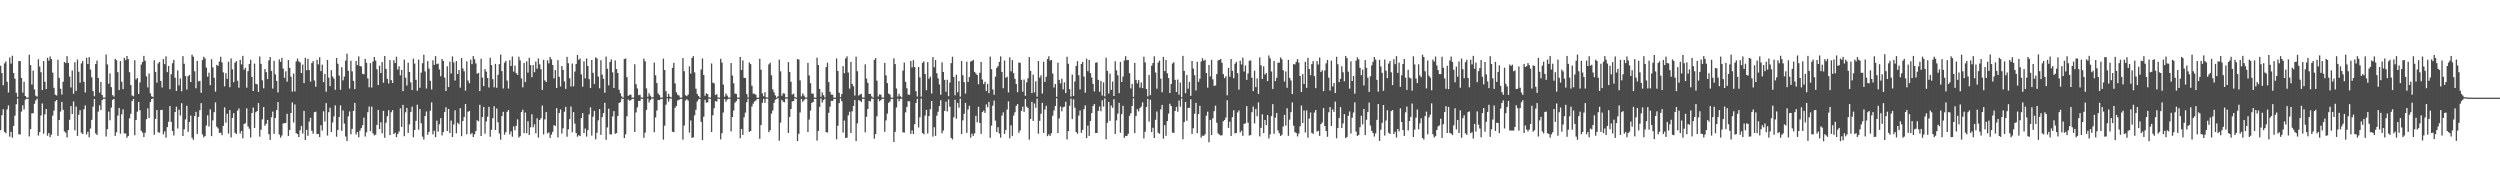 <?xml version="1.0" encoding="UTF-8"?>
<svg xmlns="http://www.w3.org/2000/svg" width="1920" height="150">
  <path d="M0 50.462h1v49.472H0zM1 56.119h1v32.357H1zM2 65.482h1v18.449H2zM3 48.659h1v52.654H3zM4 47.131h1v55.216H4zM5 62.808h1v21.186H5zM6 71.000h1v9.989H6zM7 44.173h1v60.768H7zM8 48.830h1v52.438H8zM9 42.810h1v62.922H9zM10 56.127h1v40.551H10zM11 60.480h1v28.344H11zM12 71.293h1v8.764H12zM13 74.384h1v1.252H13zM14 46.874h1v56.230H14zM15 46.922h1v56.409H15zM16 59.831h1v25.882H16zM17 71.134h1v9.779H17zM18 62.796h1v21.310H18zM19 73.726h1v2.797H19zM20 74.891h1v1.000H20zM21 74.862h1v1.000H21zM22 42.042h1v62.769H22zM23 50.027h1v49.136H23zM24 64.929h1v22.107H24zM25 54.260h1v32.752H25zM26 68.634h1v11.086H26zM27 73.453h1v3.610H27zM28 74.240h1v1.510H28zM29 45.457h1v58.694H29zM30 51.124h1v50.363H30zM31 55.447h1v33.247H31zM32 69.193h1v10.246H32zM33 46.913h1v55.732H33zM34 62.792h1v24.997H34zM35 68.409h1v15.334H35zM36 44.351h1v59.873H36zM37 46.593h1v55.623H37zM38 43.344h1v61.976H38zM39 45.351h1v58.058H39zM40 55.791h1v33.054H40zM41 67.427h1v17.521H41zM42 72.745h1v5.040H42zM43 73.293h1v3.557H43zM44 45.855h1v58.490H44zM45 59.802h1v32.420H45zM46 68.160h1v17.556H46zM47 72.628h1v5.661H47zM48 62.762h1v21.626H48zM49 47.590h1v53.349H49zM50 48.456h1v53.408H50zM51 43.133h1v62.423H51zM52 48.300h1v51.589H52zM53 58.757h1v33.253H53zM54 67.149h1v14.383H54zM55 54.096h1v33.484H55zM56 72.003h1v5.905H56zM57 47.819h1v52.278H57zM58 69.779h1v12.102H58zM59 45.703h1v58.638H59zM60 55.089h1v33.057H60zM61 63.495h1v21.116H61zM62 48.671h1v53.239H62zM63 46.833h1v56.063H63zM64 62.846h1v21.097H64zM65 71.019h1v9.949H65zM66 44.326h1v58.906H66zM67 49.174h1v52.014H67zM68 43.802h1v61.658H68zM69 53.406h1v45.312H69zM70 59.348h1v32.714H70zM71 69.922h1v11.974H71zM72 73.935h1v2.075H72zM73 49.167h1v53.258H73zM74 46.508h1v57.106H74zM75 59.858h1v25.867H75zM76 71.111h1v9.795H76zM77 62.947h1v21.624H77zM78 72.964h1v3.972H78zM79 74.885h1v1.000H79zM80 74.898h1v1.000H80zM81 41.896h1v62.955H81zM82 49.523h1v49.646H82zM83 64.288h1v21.446H83zM84 56.375h1v36.002H84zM85 66.928h1v15.734H85zM86 73.059h1v3.563H86zM87 74.197h1v1.714H87zM88 45.227h1v59.116H88zM89 46.289h1v55.292H89zM90 55.421h1v33.353H90zM91 69.150h1v13.757H91zM92 46.924h1v55.744H92zM93 62.791h1v24.992H93zM94 68.454h1v15.526H94zM95 44.423h1v58.044H95zM96 46.167h1v56.339H96zM97 42.996h1v62.771H97zM98 45.362h1v59.073H98zM99 55.465h1v35.430H99zM100 65.338h1v22.072H100zM101 73.322h1v4.255H101zM102 73.974h1v2.034H102zM103 46.306h1v57.571H103zM104 60.961h1v31.185H104zM105 59.884h1v25.877H105zM106 72.155h1v6.130H106zM107 63.328h1v21.342H107zM108 49.629h1v50.825H108zM109 47.633h1v54.186H109zM110 42.885h1v62.405H110zM111 46.631h1v55.293H111zM112 58.641h1v32.924H112zM113 67.117h1v16.130H113zM114 56.435h1v34.178H114zM115 71.698h1v6.703H115zM116 73.931h1v2.228H116zM117 74.559h1v1.000H117zM118 46.282h1v57.179H118zM119 55.171h1v36.097H119zM120 63.465h1v21.004H120zM121 48.723h1v52.928H121zM122 47.589h1v54.299H122zM123 62.178h1v22.308H123zM124 67.184h1v17.135H124zM125 45.405h1v57.822H125zM126 49.266h1v51.715H126zM127 43.261h1v62.449H127zM128 55.376h1v42.282H128zM129 50.666h1v42.837H129zM130 68.518h1v12.936H130zM131 57.051h1v36.527H131zM132 48.600h1v52.013H132zM133 45.962h1v58.117H133zM134 59.714h1v26.360H134zM135 69.861h1v12.132H135zM136 54.123h1v44.615H136zM137 65.570h1v18.682H137zM138 60.236h1v28.516H138zM139 70.095h1v9.172H139zM140 43.131h1v61.337H140zM141 49.024h1v50.294H141zM142 58.444h1v33.246H142zM143 68.753h1v12.487H143zM144 58.514h1v42.744H144zM145 57.570h1v36.126H145zM146 62.971h1v25.796H146zM147 41.977h1v63.800H147zM148 43.536h1v63.875H148zM149 54.721h1v34.457H149zM150 67.804h1v18.106H150zM151 46.729h1v56.176H151zM152 62.512h1v27.302H152zM153 62.084h1v22.571H153zM154 71.294h1v7.915H154zM155 46.138h1v57.140H155zM156 43.589h1v61.873H156zM157 44.902h1v59.590H157zM158 51.937h1v44.453H158zM159 58.871h1v29.683H159zM160 55.792h1v41.342H160zM161 65.441h1v18.571H161zM162 45.441h1v59.090H162zM163 51.767h1v40.688H163zM164 59.689h1v26.441H164zM165 70.332h1v8.294H165zM166 49.832h1v47.522H166zM167 50.594h1v48.083H167zM168 47.219h1v54.851H168zM169 43.547h1v58.355H169zM170 47.939h1v55.880H170zM171 55.580h1v41.129H171zM172 66.325h1v16.166H172zM173 56.220h1v38.054H173zM174 60.578h1v26.836H174zM175 47.344h1v55.287H175zM176 66.971h1v17.569H176zM177 44.911h1v60.625H177zM178 53.276h1v37.277H178zM179 63.104h1v23.811H179zM180 48.255h1v53.677H180zM181 46.961h1v55.940H181zM182 62.072h1v22.927H182zM183 67.368h1v15.919H183zM184 45.916h1v56.581H184zM185 49.471h1v51.148H185zM186 42.931h1v63.239H186zM187 53.542h1v41.758H187zM188 52.117h1v42.555H188zM189 67.326h1v15.872H189zM190 54.616h1v42.475H190zM191 49.119h1v49.749H191zM192 45.876h1v59.772H192zM193 59.089h1v27.743H193zM194 69.906h1v12.689H194zM195 48.869h1v49.413H195zM196 64.334h1v21.882H196zM197 64.730h1v20.576H197zM198 70.547h1v8.645H198zM199 43.379h1v61.570H199zM200 49.049h1v50.578H200zM201 61.705h1v29.991H201zM202 67.851h1v14.365H202zM203 52.981h1v43.565H203zM204 55.384h1v39.702H204zM205 60.733h1v31.377H205zM206 46.366h1v56.707H206zM207 43.785h1v63.647H207zM208 54.468h1v35.589H208zM209 68.027h1v17.670H209zM210 46.751h1v56.070H210zM211 57.184h1v33.388H211zM212 62.172h1v22.399H212zM213 70.998h1v7.391H213zM214 45.638h1v57.657H214zM215 47.496h1v58.222H215zM216 44.368h1v59.663H216zM217 52.698h1v42.176H217zM218 59.771h1v34.847H218zM219 54.697h1v39.684H219zM220 62.662h1v24.755H220zM221 46.115h1v58.331H221zM222 52.124h1v47.675H222zM223 58.925h1v27.855H223zM224 70.415h1v8.291H224zM225 56.466h1v37.625H225zM226 70.251h1v10.000H226zM227 47.162h1v55.117H227zM228 44.943h1v57.958H228zM229 47.100h1v58.103H229zM230 47.912h1v52.150H230zM231 56.054h1v40.644H231zM232 49.572h1v52.991H232zM233 63.777h1v21.381H233zM234 44.383h1v63.076H234zM235 53.925h1v45.800H235zM236 45.169h1v59.174H236zM237 53.800h1v39.605H237zM238 62.657h1v27.797H238zM239 48.507h1v51.930H239zM240 46.975h1v55.765H240zM241 61.818h1v24.327H241zM242 66.630h1v19.228H242zM243 45.945h1v57.094H243zM244 49.442h1v53.408H244zM245 43.998h1v61.276H245zM246 54.651h1v41.541H246zM247 49.686h1v50.623H247zM248 63.078h1v22.428H248zM249 56.742h1v36.600H249zM250 70.456h1v8.730H250zM251 46.046h1v58.048H251zM252 59.662h1v26.494H252zM253 66.146h1v16.626H253zM254 53.918h1v47.546H254zM255 58.852h1v35.195H255zM256 60.485h1v28.884H256zM257 68.961h1v12.003H257zM258 44.503h1v60.492H258zM259 48.950h1v50.864H259zM260 58.066h1v31.860H260zM261 68.909h1v12.013H261zM262 51.587h1v48.878H262zM263 61.737h1v23.120H263zM264 58.790h1v36.151H264zM265 46.566h1v58.214H265zM266 41.270h1v67.077H266zM267 54.440h1v34.964H267zM268 68.043h1v17.528H268zM269 46.659h1v56.528H269zM270 54.813h1v44.139H270zM271 62.125h1v23.090H271zM272 68.405h1v10.661H272zM273 46.798h1v56.533H273zM274 50.013h1v51.418H274zM275 43.296h1v62.148H275zM276 50.680h1v49.637H276zM277 51.040h1v47.307H277zM278 56.675h1v39.498H278zM279 57.092h1v33.282H279zM280 45.221h1v59.614H280zM281 48.208h1v53.415H281zM282 60.218h1v25.938H282zM283 67.012h1v14.815H283zM284 48.474h1v52.266H284zM285 67.228h1v14.700H285zM286 47.203h1v55.235H286zM287 43.768h1v60.237H287zM288 46.550h1v56.892H288zM289 53.210h1v42.739H289zM290 65.314h1v19.128H290zM291 50.496h1v48.615H291zM292 56.048h1v37.877H292zM293 47.657h1v54.728H293zM294 63.464h1v21.694H294zM295 42.985h1v62.845H295zM296 52.933h1v41.335H296zM297 60.588h1v28.660H297zM298 64.095h1v20.522H298zM299 46.132h1v57.664H299zM300 61.529h1v24.711H300zM301 63.762h1v20.822H301zM302 46.240h1v56.704H302zM303 48.411h1v53.531H303zM304 43.516h1v61.832H304zM305 53.386h1v49.486H305zM306 50.932h1v50.106H306zM307 57.844h1v25.432H307zM308 53.633h1v43.825H308zM309 70.010h1v10.540H309zM310 45.797h1v58.821H310zM311 59.670h1v26.589H311zM312 65.670h1v17.223H312zM313 48.153h1v53.903H313zM314 55.306h1v40.243H314zM315 63.296h1v22.755H315zM316 69.180h1v12.671H316zM317 45.068h1v60.409H317zM318 48.858h1v50.998H318zM319 61.273h1v31.562H319zM320 69.698h1v10.716H320zM321 45.833h1v53.730H321zM322 67.424h1v16.336H322zM323 55.819h1v38.852H323zM324 48.578h1v56.352H324zM325 42.041h1v65.129H325zM326 54.810h1v34.286H326zM327 67.979h1v17.604H327zM328 46.969h1v56.550H328zM329 52.665h1v48.662H329zM330 62.055h1v22.953H330zM331 68.699h1v9.937H331zM332 46.263h1v56.903H332zM333 49.857h1v50.608H333zM334 43.115h1v62.239H334zM335 49.245h1v43.451H335zM336 48.811h1v52.331H336zM337 53.345h1v42.077H337zM338 58.580h1v32.168H338zM339 45.284h1v58.682H339zM340 46.804h1v54.512H340zM341 59.575h1v26.476H341zM342 69.886h1v12.520H342zM343 50.867h1v49.798H343zM344 66.880h1v16.855H344zM345 47.341h1v54.841H345zM346 56.411h1v36.192H346zM347 43.381h1v61.887H347zM348 47.973h1v47.618H348zM349 61.829h1v22.894H349zM350 46.961h1v55.376H350zM351 56.842h1v37.428H351zM352 53.693h1v41.713H352zM353 67.352h1v15.746H353zM354 44.550h1v60.059H354zM355 52.576h1v40.416H355zM356 54.752h1v35.124H356zM357 69.594h1v10.347H357zM358 47.087h1v56.046H358zM359 61.857h1v24.017H359zM360 63.899h1v21.315H360zM361 45.788h1v57.385H361zM362 49.271h1v52.919H362zM363 43.079h1v62.183H363zM364 45.454h1v57.709H364zM365 48.680h1v51.903H365zM366 56.584h1v35.783H366zM367 56.062h1v37.053H367zM368 69.893h1v10.610H368zM369 45.089h1v59.380H369zM370 59.599h1v30.290H370zM371 66.225h1v15.884H371zM372 53.036h1v49.612H372zM373 54.985h1v38.310H373zM374 59.870h1v29.713H374zM375 67.195h1v14.901H375zM376 44.326h1v60.698H376zM377 49.948h1v49.733H377zM378 60.826h1v29.985H378zM379 67.075h1v14.538H379zM380 49.056h1v50.800H380zM381 67.412h1v15.940H381zM382 57.469h1v36.437H382zM383 49.264h1v53.279H383zM384 41.905h1v65.433H384zM385 54.647h1v34.552H385zM386 67.960h1v17.941H386zM387 48.131h1v55.283H387zM388 46.673h1v54.815H388zM389 61.910h1v23.933H389zM390 68.021h1v16.563H390zM391 46.237h1v56.945H391zM392 50.672h1v50.192H392zM393 43.402h1v61.590H393zM394 54.992h1v42.006H394zM395 50.375h1v49.699H395zM396 56.268h1v40.342H396zM397 57.492h1v34.144H397zM398 43.578h1v62.036H398zM399 46.370h1v58.225H399zM400 60.186h1v25.836H400zM401 67.052h1v17.171H401zM402 48.333h1v53.914H402zM403 63.036h1v23.366H403zM404 47.153h1v55.140H404zM405 55.753h1v37.313H405zM406 44.385h1v59.273H406zM407 49.979h1v47.816H407zM408 59.281h1v28.519H408zM409 49.994h1v47.790H409zM410 55.446h1v40.045H410zM411 47.260h1v55.116H411zM412 52.727h1v38.128H412zM413 44.919h1v60.753H413zM414 49.411h1v42.780H414zM415 53.137h1v37.699H415zM416 69.075h1v11.982H416zM417 45.952h1v57.331H417zM418 61.754h1v29.947H418zM419 62.934h1v23.155H419zM420 46.306h1v56.136H420zM421 48.661h1v52.978H421zM422 43.726h1v62.161H422zM423 45.560h1v57.804H423zM424 49.919h1v51.310H424zM425 60.138h1v35.967H425zM426 53.829h1v42.901H426zM427 67.596h1v15.484H427zM428 46.184h1v59.364H428zM429 58.962h1v27.888H429zM430 66.413h1v17.634H430zM431 50.706h1v51.814H431zM432 53.658h1v44.893H432zM433 62.513h1v23.233H433zM434 68.247h1v13.830H434zM435 43.689h1v61.310H435zM436 48.603h1v50.716H436zM437 60.056h1v31.458H437zM438 66.465h1v15.350H438zM439 48.840h1v52.716H439zM440 66.303h1v19.816H440zM441 54.954h1v39.947H441zM442 49.088h1v53.050H442zM443 42.250h1v62.730H443zM444 45.947h1v57.825H444zM445 44.891h1v59.592H445zM446 57.118h1v33.607H446zM447 66.576h1v20.326H447zM448 47.073h1v55.148H448zM449 60.159h1v38.566H449zM450 44.905h1v60.018H450zM451 50.612h1v49.308H451zM452 60.785h1v27.095H452zM453 67.606h1v14.953H453zM454 46.100h1v58.047H454zM455 55.918h1v33.709H455zM456 64.538h1v20.600H456zM457 44.040h1v62.954H457zM458 44.942h1v56.981H458zM459 58.844h1v33.555H459zM460 67.766h1v16.034H460zM461 46.251h1v57.324H461zM462 57.336h1v32.675H462zM463 60.546h1v26.283H463zM464 71.220h1v7.747H464zM465 43.488h1v63.880H465zM466 52.792h1v45.045H466zM467 65.525h1v17.954H467zM468 47.600h1v55.536H468zM469 45.600h1v57.724H469zM470 55.572h1v33.873H470zM471 67.609h1v17.764H471zM472 46.411h1v56.358H472zM473 53.017h1v49.243H473zM474 56.049h1v33.059H474zM475 68.908h1v10.174H475zM476 71.631h1v6.822H476zM477 74.047h1v1.618H477zM478 74.992h1v1.000H478zM479 45.340h1v60.703H479zM480 44.887h1v58.273H480zM481 59.224h1v30.056H481zM482 73.618h1v2.747H482zM483 72.875h1v4.506H483zM484 72.673h1v4.255H484zM485 74.896h1v1.000H485zM486 74.960h1v1.000H486zM487 49.337h1v52.058H487zM488 64.653h1v21.719H488zM489 67.951h1v14.526H489zM490 73.134h1v4.311H490zM491 72.687h1v4.871H491zM492 74.788h1v1.000H492zM493 74.997h1v1.000H493zM494 45.012h1v60.801H494zM495 47.110h1v54.736H495zM496 67.906h1v16.453H496zM497 74.363h1v1.256H497zM498 71.598h1v7.110H498zM499 73.439h1v3.362H499zM500 74.791h1v1.000H500zM501 74.650h1v1.000H501zM502 48.016h1v53.561H502zM503 57.833h1v32.388H503zM504 63.810h1v21.078H504zM505 71.840h1v4.969H505zM506 73.053h1v3.914H506zM507 74.909h1v1.000H507zM508 74.996h1v1.000H508zM509 44.985h1v62.286H509zM510 53.761h1v42.736H510zM511 70.113h1v10.249H511zM512 74.462h1v1.007H512zM513 72.017h1v5.988H513zM514 74.256h1v1.440H514zM515 74.734h1v1.000H515zM516 52.077h1v49.093H516zM517 48.216h1v53.286H517zM518 64.063h1v18.753H518zM519 70.877h1v10.489H519zM520 72.798h1v4.345H520zM521 73.351h1v3.317H521zM522 74.995h1v1.000H522zM523 74.907h1v1.000H523zM524 44.574h1v62.691H524zM525 54.675h1v41.759H525zM526 73.110h1v4.126H526zM527 73.834h1v2.318H527zM528 72.576h1v4.632H528zM529 50.967h1v50.849H529zM530 56.526h1v35.982H530zM531 44.448h1v61.452H531zM532 43.117h1v62.287H532zM533 55.584h1v32.978H533zM534 68.121h1v16.228H534zM535 72.130h1v5.914H535zM536 73.717h1v2.566H536zM537 74.996h1v1.000H537zM538 53.353h1v40.231H538zM539 44.892h1v62.776H539zM540 57.620h1v32.003H540zM541 73.527h1v3.127H541zM542 71.640h1v7.266H542zM543 72.305h1v6.309H543zM544 74.759h1v1.000H544zM545 74.917h1v1.000H545zM546 48.730h1v52.651H546zM547 63.481h1v25.051H547zM548 64.051h1v19.117H548zM549 72.956h1v4.734H549zM550 72.392h1v5.608H550zM551 74.800h1v1.000H551zM552 74.997h1v1.000H552zM553 45.142h1v61.936H553zM554 48.069h1v54.247H554zM555 64.903h1v21.502H555zM556 74.314h1v1.645H556zM557 71.835h1v6.280H557zM558 73.442h1v3.031H558zM559 74.879h1v1.000H559zM560 74.947h1v1.000H560zM561 48.434h1v52.554H561zM562 58.028h1v31.879H562zM563 63.978h1v20.957H563zM564 71.878h1v6.962H564zM565 72.129h1v5.590H565zM566 74.882h1v1.000H566zM567 74.996h1v1.000H567zM568 43.713h1v62.488H568zM569 53.714h1v45.371H569zM570 46.410h1v57.186H570zM571 59.698h1v30.400H571zM572 59.958h1v26.508H572zM573 72.106h1v6.367H573zM574 74.833h1v1.000H574zM575 47.898h1v53.401H575zM576 49.235h1v51.361H576zM577 65.867h1v15.967H577zM578 71.930h1v7.627H578zM579 72.006h1v5.926H579zM580 72.745h1v4.572H580zM581 74.996h1v1.000H581zM582 74.993h1v1.000H582zM583 45.155h1v61.463H583zM584 53.532h1v42.520H584zM585 71.744h1v7.194H585zM586 73.956h1v1.953H586zM587 70.791h1v8.189H587zM588 74.764h1v1.000H588zM589 74.853h1v1.000H589zM590 49.457h1v52.077H590zM591 48.173h1v51.828H591zM592 57.875h1v29.439H592zM593 68.610h1v16.273H593zM594 70.868h1v8.132H594zM595 73.242h1v3.288H595zM596 74.995h1v1.000H596zM597 73.937h1v1.418H597zM598 45.760h1v62.270H598zM599 54.779h1v39.393H599zM600 73.451h1v3.275H600zM601 71.602h1v6.547H601zM602 71.907h1v6.662H602zM603 74.720h1v1.000H603zM604 74.720h1v1.000H604zM605 47.709h1v54.414H605zM606 55.262h1v34.552H606zM607 62.776h1v20.948H607zM608 72.558h1v5.315H608zM609 71.867h1v5.817H609zM610 74.449h1v1.000H610zM611 74.996h1v1.000H611zM612 45.351h1v63.008H612zM613 45.742h1v57.023H613zM614 61.755h1v24.642H614zM615 74.023h1v1.931H615zM616 71.788h1v6.409H616zM617 73.354h1v3.689H617zM618 74.817h1v1.000H618zM619 74.882h1v1.000H619zM620 48.279h1v53.128H620zM621 57.953h1v33.850H621zM622 63.892h1v21.033H622zM623 71.883h1v7.129H623zM624 71.840h1v6.547H624zM625 74.903h1v1.000H625zM626 74.996h1v1.000H626zM627 44.272h1v63.686H627zM628 49.923h1v50.637H628zM629 68.306h1v13.754H629zM630 74.354h1v1.275H630zM631 70.965h1v7.857H631zM632 73.088h1v3.804H632zM633 74.807h1v1.000H633zM634 51.575h1v49.927H634zM635 48.171h1v53.625H635zM636 63.103h1v23.533H636zM637 70.536h1v11.427H637zM638 72.651h1v4.799H638zM639 72.692h1v4.873H639zM640 74.992h1v1.000H640zM641 74.994h1v1.000H641zM642 44.892h1v62.098H642zM643 54.534h1v42.039H643zM644 71.221h1v7.973H644zM645 74.632h1v1.000H645zM646 72.289h1v5.428H646zM647 50.808h1v51.025H647zM648 56.205h1v36.405H648zM649 44.787h1v61.218H649zM650 43.244h1v62.463H650zM651 55.691h1v32.927H651zM652 68.050h1v17.771H652zM653 47.589h1v54.576H653zM654 64.476h1v20.973H654zM655 66.261h1v15.152H655zM656 73.396h1v3.454H656zM657 43.530h1v64.768H657zM658 54.665h1v40.118H658zM659 73.382h1v3.522H659zM660 72.613h1v4.798H660zM661 72.091h1v6.270H661zM662 74.841h1v1.000H662zM663 74.930h1v1.000H663zM664 49.427h1v52.191H664zM665 60.317h1v29.392H665zM666 63.578h1v20.110H666zM667 72.160h1v5.352H667zM668 72.058h1v5.892H668zM669 74.026h1v1.626H669zM670 74.995h1v1.000H670zM671 45.954h1v60.601H671zM672 44.577h1v58.411H672zM673 61.942h1v27.406H673zM674 74.139h1v1.858H674zM675 72.463h1v5.312H675zM676 72.708h1v4.248H676zM677 74.852h1v1.000H677zM678 74.904h1v1.000H678zM679 48.270h1v52.942H679zM680 57.910h1v34.532H680zM681 63.861h1v23.399H681zM682 71.873h1v7.142H682zM683 72.557h1v5.356H683zM684 74.904h1v1.000H684zM685 74.995h1v1.000H685zM686 44.785h1v64.275H686zM687 49.201h1v52.053H687zM688 67.920h1v14.604H688zM689 74.177h1v1.621H689zM690 72.042h1v5.762H690zM691 73.909h1v2.023H691zM692 74.806h1v1.000H692zM693 54.235h1v47.410H693zM694 48.022h1v53.807H694zM695 62.809h1v23.535H695zM696 67.804h1v14.293H696zM697 72.599h1v5.096H697zM698 72.823h1v4.983H698zM699 46.842h1v55.995H699zM700 51.779h1v48.306H700zM701 46.217h1v56.737H701zM702 51.483h1v43.901H702zM703 70.052h1v9.070H703zM704 74.125h1v1.751H704zM705 51.465h1v46.492H705zM706 59.396h1v30.665H706zM707 74.219h1v1.456H707zM708 48.290h1v53.849H708zM709 47.163h1v55.979H709zM710 56.810h1v31.952H710zM711 69.263h1v15.092H711zM712 47.697h1v54.805H712zM713 60.486h1v28.672H713zM714 58.932h1v24.909H714zM715 71.796h1v5.835H715zM716 43.847h1v61.045H716zM717 51.641h1v46.026H717zM718 46.094h1v58.231H718zM719 56.269h1v32.580H719zM720 60.175h1v25.639H720zM721 64.833h1v16.631H721zM722 72.779h1v4.168H722zM723 47.922h1v54.407H723zM724 55.290h1v44.920H724zM725 61.346h1v23.862H725zM726 70.466h1v7.602H726zM727 61.256h1v24.374H727zM728 73.879h1v2.436H728zM729 63.390h1v18.518H729zM730 48.479h1v57.452H730zM731 43.584h1v63.546H731zM732 59.089h1v31.046H732zM733 73.206h1v3.411H733zM734 57.383h1v33.771H734zM735 70.857h1v8.257H735zM736 62.300h1v20.384H736zM737 74.266h1v1.454H737zM738 46.862h1v56.049H738zM739 57.800h1v34.642H739zM740 63.059h1v24.337H740zM741 71.822h1v7.162H741zM742 47.334h1v54.692H742zM743 62.907h1v21.172H743zM744 59.108h1v22.141H744zM745 47.240h1v58.463H745zM746 46.775h1v55.875H746zM747 45.998h1v58.367H747zM748 55.186h1v47.201H748zM749 56.406h1v32.506H749zM750 57.594h1v36.312H750zM751 64.733h1v17.266H751zM752 55.918h1v38.492H752zM753 47.543h1v55.246H753zM754 61.080h1v24.994H754zM755 64.540h1v20.416H755zM756 62.797h1v23.958H756zM757 69.830h1v10.340H757zM758 64.387h1v17.943H758zM759 71.542h1v6.676H759zM760 43.459h1v62.350H760zM761 53.136h1v43.324H761zM762 68.728h1v12.442H762zM763 72.812h1v4.392H763zM764 58.818h1v33.872H764zM765 52.140h1v49.352H765zM766 50.769h1v46.917H766zM767 47.507h1v55.050H767zM768 43.335h1v62.363H768zM769 55.220h1v33.554H769zM770 67.811h1v18.536H770zM771 46.478h1v56.328H771zM772 59.700h1v40.020H772zM773 58.937h1v25.251H773zM774 70.965h1v6.902H774zM775 44.025h1v62.236H775zM776 54.794h1v41.512H776zM777 46.178h1v58.162H777zM778 56.145h1v32.625H778zM779 60.522h1v25.721H779zM780 64.509h1v16.800H780zM781 70.812h1v9.088H781zM782 48.008h1v54.002H782zM783 48.233h1v51.973H783zM784 61.344h1v23.789H784zM785 70.416h1v11.476H785zM786 61.107h1v24.796H786zM787 73.571h1v2.495H787zM788 63.253h1v18.628H788zM789 60.122h1v22.842H789zM790 43.803h1v63.463H790zM791 54.466h1v36.887H791zM792 71.497h1v6.749H792zM793 57.338h1v35.527H793zM794 70.911h1v8.539H794zM795 62.421h1v20.301H795zM796 74.246h1v1.532H796zM797 46.858h1v55.858H797zM798 59.615h1v33.221H798zM799 57.845h1v29.484H799zM800 71.829h1v7.197H800zM801 47.362h1v54.739H801zM802 62.905h1v21.227H802zM803 58.910h1v22.303H803zM804 45.370h1v59.235H804zM805 43.232h1v59.952H805zM806 46.491h1v57.917H806zM807 46.075h1v56.248H807zM808 56.487h1v32.373H808zM809 67.249h1v17.567H809zM810 64.486h1v16.972H810zM811 74.326h1v1.126H811zM812 48.124h1v54.073H812zM813 61.344h1v29.652H813zM814 64.045h1v17.777H814zM815 60.467h1v25.048H815zM816 68.605h1v13.827H816zM817 63.236h1v18.660H817zM818 71.479h1v6.660H818zM819 43.593h1v63.494H819zM820 48.943h1v51.754H820zM821 68.468h1v12.730H821zM822 74.204h1v1.528H822zM823 57.289h1v34.200H823zM824 73.619h1v2.654H824zM825 62.560h1v20.186H825zM826 50.569h1v50.853H826zM827 46.972h1v55.712H827zM828 57.819h1v30.976H828zM829 68.606h1v16.222H829zM830 49.097h1v52.904H830zM831 47.439h1v52.369H831zM832 58.830h1v25.043H832zM833 71.187h1v9.736H833zM834 45.111h1v60.986H834zM835 54.672h1v41.801H835zM836 46.059h1v58.329H836zM837 56.107h1v36.838H837zM838 59.545h1v27.315H838zM839 64.431h1v16.946H839zM840 70.247h1v9.591H840zM841 48.162h1v54.055H841zM842 47.890h1v54.185H842zM843 61.331h1v23.896H843zM844 70.432h1v11.362H844zM845 62.119h1v23.395H845zM846 73.376h1v3.647H846zM847 63.254h1v18.643H847zM848 74.055h1v1.498H848zM849 44.297h1v62.649H849zM850 54.484h1v39.759H850zM851 71.782h1v6.503H851zM852 56.547h1v36.341H852zM853 69.027h1v12.030H853zM854 62.594h1v20.217H854zM855 73.735h1v2.513H855zM856 47.059h1v55.826H856zM857 53.993h1v38.472H857zM858 57.798h1v29.503H858zM859 71.501h1v7.522H859zM860 47.514h1v54.480H860zM861 62.915h1v24.773H861zM862 58.775h1v22.453H862zM863 46.444h1v59.371H863zM864 43.195h1v61.148H864zM865 46.247h1v58.235H865zM866 46.078h1v56.669H866zM867 56.237h1v32.741H867zM868 67.962h1v19.017H868zM869 64.425h1v16.999H869zM870 74.400h1v1.087H870zM871 48.225h1v54.006H871zM872 61.343h1v27.666H872zM873 64.003h1v19.878H873zM874 61.537h1v23.979H874zM875 67.266h1v15.782H875zM876 63.313h1v18.576H876zM877 67.704h1v10.925H877zM878 43.507h1v62.826H878zM879 47.922h1v53.232H879zM880 68.355h1v13.824H880zM881 74.053h1v1.834H881zM882 57.616h1v35.785H882zM883 73.102h1v3.518H883zM884 50.478h1v51.013H884zM885 48.401h1v49.696H885zM886 43.275h1v62.745H886zM887 55.697h1v36.333H887zM888 68.136h1v17.534H888zM889 48.100h1v53.849H889zM890 46.571h1v56.204H890zM891 60.375h1v23.674H891zM892 70.881h1v9.691H892zM893 43.747h1v62.776H893zM894 54.574h1v41.574H894zM895 46.032h1v58.304H895zM896 56.254h1v36.722H896zM897 59.962h1v27.284H897zM898 71.432h1v8.256H898zM899 64.462h1v16.989H899zM900 48.819h1v53.012H900zM901 47.813h1v54.280H901zM902 61.352h1v23.858H902zM903 70.663h1v11.348H903zM904 61.093h1v24.728H904zM905 72.760h1v4.460H905zM906 63.387h1v18.512H906zM907 74.626h1v1.000H907zM908 42.884h1v64.065H908zM909 54.460h1v39.341H909zM910 71.580h1v6.729H910zM911 57.613h1v35.139H911zM912 68.161h1v14.753H912zM913 62.819h1v19.979H913zM914 73.648h1v2.644H914zM915 46.833h1v56.101H915zM916 52.656h1v45.854H916zM917 57.758h1v29.599H917zM918 69.475h1v9.536H918zM919 47.443h1v54.728H919zM920 62.823h1v24.777H920zM921 60.435h1v20.863H921zM922 47.258h1v58.395H922zM923 44.686h1v59.463H923zM924 46.662h1v57.728H924zM925 45.908h1v57.193H925zM926 56.105h1v32.761H926zM927 67.350h1v18.420H927zM928 49.863h1v59.383H928zM929 58.685h1v33.356H929zM930 45.945h1v57.848H930zM931 60.945h1v29.913H931zM932 65.943h1v19.431H932zM933 65.640h1v15.512H933zM934 56.917h1v37.412H934zM935 46.438h1v55.992H935zM936 46.002h1v57.426H936zM937 45.335h1v58.704H937zM938 48.182h1v55.707H938zM939 56.868h1v36.317H939zM940 60.023h1v32.206H940zM941 58.491h1v31.757H941zM942 73.162h1v3.827H942zM943 52.151h1v46.123H943zM944 58.941h1v34.560H944zM945 45.321h1v59.072H945zM946 54.406h1v35.569H946zM947 60.045h1v24.631H947zM948 48.961h1v53.558H948zM949 47.438h1v54.679H949zM950 56.239h1v30.145H950zM951 68.793h1v16.064H951zM952 46.647h1v55.096H952zM953 49.517h1v50.902H953zM954 44.299h1v60.031H954zM955 54.949h1v40.149H955zM956 50.249h1v44.542H956zM957 61.350h1v20.140H957zM958 56.435h1v37.832H958zM959 46.638h1v57.460H959zM960 46.455h1v57.256H960zM961 59.725h1v26.456H961zM962 69.975h1v11.869H962zM963 54.295h1v40.471H963zM964 66.880h1v16.800H964zM965 60.193h1v29.077H965zM966 72.080h1v6.545H966zM967 44.087h1v60.674H967zM968 50.183h1v48.025H968zM969 60.615h1v27.192H969zM970 50.881h1v51.297H970zM971 57.304h1v34.845H971zM972 56.107h1v39.974H972zM973 62.243h1v26.147H973zM974 42.617h1v63.739H974zM975 44.863h1v58.341H975zM976 54.863h1v34.308H976zM977 68.308h1v11.656H977zM978 46.876h1v55.878H978zM979 62.291h1v28.031H979zM980 59.734h1v27.029H980zM981 48.132h1v52.076H981zM982 48.056h1v54.247H982zM983 44.106h1v60.330H983zM984 45.537h1v58.005H984zM985 53.989h1v43.193H985zM986 62.623h1v25.641H986zM987 54.863h1v41.602H987zM988 67.365h1v15.803H988zM989 45.982h1v58.369H989zM990 59.734h1v32.177H990zM991 61.843h1v24.284H991zM992 72.185h1v6.477H992zM993 49.248h1v47.279H993zM994 49.433h1v52.059H994zM995 47.471h1v54.672H995zM996 45.373h1v59.366H996zM997 48.106h1v54.513H997zM998 58.350h1v38.617H998zM999 70.622h1v10.447H999zM1000 56.920h1v37.549H1000zM1001 64.559h1v20.354H1001zM1002 47.487h1v54.302H1002zM1003 67.417h1v17.381H1003zM1004 44.407h1v61.349H1004zM1005 53.000h1v38.026H1005zM1006 57.744h1v28.654H1006zM1007 49.206h1v52.841H1007zM1008 46.888h1v55.899H1008zM1009 58.484h1v28.000H1009zM1010 67.666h1v16.817H1010zM1011 46.949h1v54.087H1011zM1012 49.585h1v50.891H1012zM1013 44.201h1v60.153H1013zM1014 55.340h1v39.974H1014zM1015 53.902h1v40.149H1015zM1016 69.977h1v13.003H1016zM1017 54.188h1v42.610H1017zM1018 48.652h1v52.011H1018zM1019 46.037h1v59.040H1019zM1020 59.647h1v26.566H1020zM1021 69.568h1v12.680H1021zM1022 46.556h1v50.185H1022zM1023 66.358h1v17.679H1023zM1024 63.769h1v22.104H1024zM1025 71.431h1v6.610H1025zM1026 43.641h1v62.573H1026zM1027 49.370h1v48.914H1027zM1028 63.029h1v27.554H1028zM1029 60.550h1v21.723H1029zM1030 50.882h1v47.495H1030zM1031 55.488h1v39.351H1031zM1032 62.441h1v25.228H1032zM1033 42.963h1v63.149H1033zM1034 44.671h1v60.511H1034zM1035 55.043h1v33.958H1035zM1036 68.088h1v17.524H1036zM1037 47.035h1v55.501H1037zM1038 62.187h1v28.230H1038zM1039 58.272h1v28.168H1039zM1040 71.959h1v6.664H1040zM1041 46.518h1v54.591H1041zM1042 43.969h1v60.407H1042zM1043 45.515h1v58.111H1043zM1044 52.072h1v45.621H1044zM1045 57.765h1v31.143H1045zM1046 53.456h1v42.117H1046zM1047 65.629h1v18.060H1047zM1048 46.189h1v57.572H1048zM1049 52.104h1v39.862H1049zM1050 59.626h1v26.435H1050zM1051 70.538h1v8.237H1051zM1052 58.510h1v37.885H1052zM1053 50.220h1v50.300H1053zM1054 47.473h1v54.657H1054zM1055 43.799h1v61.062H1055zM1056 45.752h1v56.757H1056zM1057 61.323h1v30.729H1057zM1058 70.417h1v9.468H1058zM1059 45.949h1v62.273H1059zM1060 51.063h1v48.565H1060zM1061 55.891h1v38.450H1061zM1062 69.744h1v10.912H1062zM1063 45.703h1v58.369H1063zM1064 54.328h1v38.222H1064zM1065 60.023h1v24.665H1065zM1066 48.785h1v53.083H1066zM1067 46.850h1v56.078H1067zM1068 55.541h1v29.796H1068zM1069 65.306h1v19.216H1069zM1070 45.489h1v57.502H1070zM1071 49.306h1v51.854H1071zM1072 43.092h1v62.539H1072zM1073 55.955h1v43.140H1073zM1074 48.130h1v52.773H1074zM1075 66.672h1v16.510H1075zM1076 57.835h1v35.858H1076zM1077 49.176h1v50.645H1077zM1078 45.289h1v59.094H1078zM1079 59.624h1v26.652H1079zM1080 68.995h1v12.888H1080zM1081 53.598h1v46.627H1081zM1082 59.539h1v33.388H1082zM1083 60.205h1v29.572H1083zM1084 69.619h1v9.869H1084zM1085 43.219h1v61.988H1085zM1086 49.435h1v50.128H1086zM1087 60.249h1v30.069H1087zM1088 63.800h1v20.318H1088zM1089 49.359h1v49.984H1089zM1090 57.941h1v36.724H1090zM1091 59.356h1v31.506H1091zM1092 41.967h1v64.008H1092zM1093 43.770h1v63.412H1093zM1094 54.729h1v34.481H1094zM1095 67.878h1v17.883H1095zM1096 46.440h1v56.742H1096zM1097 58.163h1v31.991H1097zM1098 59.636h1v28.438H1098zM1099 69.320h1v10.075H1099zM1100 45.727h1v57.440H1100zM1101 47.267h1v58.295H1101zM1102 43.415h1v61.187H1102zM1103 50.276h1v49.567H1103zM1104 53.809h1v43.244H1104zM1105 56.923h1v39.400H1105zM1106 56.898h1v34.309H1106zM1107 43.569h1v62.360H1107zM1108 52.004h1v43.418H1108zM1109 60.205h1v25.845H1109zM1110 68.221h1v13.327H1110zM1111 50.542h1v51.614H1111zM1112 68.448h1v13.682H1112zM1113 46.492h1v55.611H1113zM1114 43.408h1v59.197H1114zM1115 47.605h1v56.119H1115zM1116 53.583h1v42.702H1116zM1117 63.184h1v20.026H1117zM1118 51.100h1v48.260H1118zM1119 58.883h1v33.310H1119zM1120 47.213h1v54.959H1120zM1121 67.370h1v17.403H1121zM1122 44.945h1v60.817H1122zM1123 53.125h1v37.675H1123zM1124 60.040h1v28.536H1124zM1125 47.726h1v54.779H1125zM1126 45.885h1v57.646H1126zM1127 59.794h1v26.342H1127zM1128 67.027h1v18.507H1128zM1129 45.845h1v56.524H1129zM1130 49.452h1v52.003H1130zM1131 42.902h1v63.539H1131zM1132 52.772h1v42.365H1132zM1133 48.103h1v52.951H1133zM1134 63.105h1v22.453H1134zM1135 54.681h1v41.085H1135zM1136 52.344h1v46.348H1136zM1137 46.017h1v59.446H1137zM1138 58.926h1v27.948H1138zM1139 64.809h1v18.113H1139zM1140 47.566h1v53.623H1140zM1141 57.162h1v36.357H1141zM1142 62.539h1v23.503H1142zM1143 67.690h1v12.818H1143zM1144 43.154h1v61.973H1144zM1145 49.079h1v50.224H1145zM1146 60.157h1v31.627H1146zM1147 68.254h1v12.762H1147zM1148 47.535h1v53.097H1148zM1149 62.902h1v31.371H1149zM1150 55.300h1v39.160H1150zM1151 50.182h1v52.071H1151zM1152 65.887h1v17.444H1152zM1153 70.743h1v8.374H1153zM1154 72.806h1v4.293H1154zM1155 51.994h1v46.690H1155zM1156 64.343h1v22.575H1156zM1157 66.329h1v15.847H1157zM1158 72.857h1v4.655H1158zM1159 49.572h1v50.650H1159zM1160 50.636h1v49.682H1160zM1161 49.678h1v50.537H1161zM1162 54.673h1v45.688H1162zM1163 54.070h1v43.433H1163zM1164 68.375h1v12.487H1164zM1165 68.129h1v14.985H1165zM1166 51.068h1v49.249H1166zM1167 67.355h1v15.638H1167zM1168 71.092h1v7.506H1168zM1169 72.867h1v4.144H1169zM1170 49.119h1v53.065H1170zM1171 51.438h1v44.955H1171zM1172 50.801h1v48.726H1172zM1173 48.448h1v52.522H1173zM1174 50.004h1v49.545H1174zM1175 52.762h1v42.537H1175zM1176 67.990h1v13.204H1176zM1177 50.157h1v50.948H1177zM1178 50.689h1v49.346H1178zM1179 66.684h1v16.726H1179zM1180 71.268h1v7.885H1180zM1181 44.391h1v60.450H1181zM1182 55.156h1v37.294H1182zM1183 60.173h1v29.584H1183zM1184 50.378h1v50.582H1184zM1185 47.340h1v55.066H1185zM1186 56.794h1v29.214H1186zM1187 61.335h1v24.340H1187zM1188 45.704h1v56.622H1188zM1189 49.093h1v53.701H1189zM1190 42.948h1v62.751H1190zM1191 53.421h1v49.807H1191zM1192 48.895h1v52.664H1192zM1193 62.008h1v21.774H1193zM1194 55.461h1v38.117H1194zM1195 70.410h1v9.034H1195zM1196 45.790h1v58.435H1196zM1197 59.692h1v26.542H1197zM1198 63.462h1v19.098H1198zM1199 53.439h1v47.704H1199zM1200 54.854h1v40.796H1200zM1201 60.425h1v28.809H1201zM1202 67.290h1v13.232H1202zM1203 42.973h1v62.097H1203zM1204 49.050h1v50.545H1204zM1205 59.574h1v29.699H1205zM1206 68.007h1v13.904H1206zM1207 50.352h1v49.288H1207zM1208 67.022h1v17.848H1208zM1209 57.209h1v37.977H1209zM1210 46.660h1v58.267H1210zM1211 41.898h1v65.445H1211zM1212 54.713h1v34.508H1212zM1213 68.020h1v17.729H1213zM1214 46.674h1v56.441H1214zM1215 55.690h1v45.690H1215zM1216 59.173h1v27.280H1216zM1217 67.979h1v11.163H1217zM1218 46.564h1v56.604H1218zM1219 50.739h1v50.596H1219zM1220 43.183h1v62.256H1220zM1221 50.429h1v48.274H1221zM1222 49.696h1v49.733H1222zM1223 55.697h1v40.376H1223zM1224 59.279h1v29.312H1224zM1225 45.842h1v58.361H1225zM1226 46.813h1v54.492H1226zM1227 59.713h1v26.452H1227zM1228 69.856h1v12.158H1228zM1229 48.953h1v52.378H1229zM1230 67.618h1v18.853H1230zM1231 47.344h1v54.903H1231zM1232 43.035h1v55.640H1232zM1233 45.895h1v57.837H1233zM1234 48.767h1v48.022H1234zM1235 65.407h1v19.202H1235zM1236 50.463h1v48.740H1236zM1237 57.155h1v37.688H1237zM1238 47.721h1v54.803H1238zM1239 64.250h1v27.631H1239zM1240 43.296h1v62.612H1240zM1241 55.697h1v38.827H1241zM1242 52.884h1v36.517H1242zM1243 69.347h1v11.646H1243zM1244 45.939h1v57.704H1244zM1245 61.701h1v24.428H1245zM1246 57.057h1v28.315H1246zM1247 46.024h1v56.660H1247zM1248 48.417h1v52.937H1248zM1249 43.379h1v61.984H1249zM1250 46.459h1v55.744H1250zM1251 50.291h1v50.826H1251zM1252 58.296h1v35.053H1252zM1253 53.877h1v43.464H1253zM1254 69.928h1v12.119H1254zM1255 45.410h1v59.327H1255zM1256 59.619h1v30.456H1256zM1257 62.555h1v20.462H1257zM1258 46.663h1v53.473H1258zM1259 55.603h1v39.409H1259zM1260 63.589h1v23.519H1260zM1261 68.041h1v14.438H1261zM1262 43.176h1v62.252H1262zM1263 49.130h1v50.279H1263zM1264 61.798h1v31.228H1264zM1265 67.943h1v14.363H1265zM1266 46.581h1v53.011H1266zM1267 67.903h1v17.088H1267zM1268 56.414h1v39.643H1268zM1269 48.148h1v52.613H1269zM1270 42.222h1v64.619H1270zM1271 54.894h1v34.123H1271zM1272 68.164h1v17.360H1272zM1273 48.337h1v54.884H1273zM1274 47.119h1v54.110H1274zM1275 58.152h1v28.517H1275zM1276 69.119h1v14.659H1276zM1277 46.038h1v56.855H1277zM1278 49.952h1v51.040H1278zM1279 43.454h1v61.692H1279zM1280 48.442h1v45.194H1280zM1281 48.752h1v51.509H1281zM1282 53.846h1v41.606H1282zM1283 58.918h1v33.060H1283zM1284 45.634h1v57.908H1284zM1285 46.812h1v57.000H1285zM1286 59.617h1v26.459H1286zM1287 70.006h1v12.172H1287zM1288 51.547h1v48.559H1288zM1289 63.510h1v21.477H1289zM1290 47.418h1v54.897H1290zM1291 56.432h1v36.151H1291zM1292 42.185h1v63.556H1292zM1293 48.611h1v50.205H1293zM1294 62.229h1v25.238H1294zM1295 47.942h1v55.113H1295zM1296 56.582h1v38.748H1296zM1297 53.291h1v42.448H1297zM1298 67.061h1v17.765H1298zM1299 44.464h1v60.296H1299zM1300 50.796h1v42.186H1300zM1301 54.718h1v35.141H1301zM1302 69.569h1v10.343H1302zM1303 46.849h1v56.063H1303zM1304 61.893h1v28.327H1304zM1305 55.214h1v30.241H1305zM1306 45.726h1v56.959H1306zM1307 49.053h1v53.839H1307zM1308 43.042h1v62.591H1308zM1309 45.264h1v58.070H1309zM1310 48.971h1v50.945H1310zM1311 60.639h1v31.572H1311zM1312 56.293h1v37.221H1312zM1313 68.049h1v13.465H1313zM1314 45.917h1v58.207H1314zM1315 59.709h1v30.217H1315zM1316 63.504h1v18.466H1316zM1317 52.189h1v50.165H1317zM1318 52.549h1v42.716H1318zM1319 59.576h1v30.331H1319zM1320 66.182h1v18.409H1320zM1321 43.482h1v62.172H1321zM1322 49.209h1v50.286H1322zM1323 60.779h1v30.705H1323zM1324 67.580h1v14.281H1324zM1325 48.300h1v50.850H1325zM1326 65.941h1v17.182H1326zM1327 56.804h1v38.622H1327zM1328 49.440h1v51.024H1328zM1329 41.956h1v65.230H1329zM1330 54.709h1v34.594H1330zM1331 68.220h1v17.226H1331zM1332 48.070h1v55.289H1332zM1333 46.389h1v56.631H1333zM1334 59.054h1v28.379H1334zM1335 68.170h1v16.400H1335zM1336 46.237h1v57.273H1336zM1337 50.079h1v50.783H1337zM1338 43.389h1v61.895H1338zM1339 52.947h1v41.948H1339zM1340 48.951h1v51.157H1340zM1341 57.542h1v37.157H1341zM1342 58.048h1v37.131H1342zM1343 44.501h1v60.478H1343zM1344 45.034h1v59.795H1344zM1345 60.235h1v25.807H1345zM1346 67.157h1v16.894H1346zM1347 50.134h1v51.943H1347zM1348 62.962h1v23.336H1348zM1349 46.538h1v55.686H1349zM1350 55.758h1v37.437H1350zM1351 43.326h1v60.651H1351zM1352 48.006h1v51.249H1352zM1353 58.743h1v37.443H1353zM1354 49.927h1v47.925H1354zM1355 54.679h1v40.139H1355zM1356 47.476h1v54.125H1356zM1357 53.444h1v43.514H1357zM1358 44.958h1v60.776H1358zM1359 49.509h1v51.469H1359zM1360 53.181h1v37.631H1360zM1361 68.917h1v12.181H1361zM1362 45.826h1v57.656H1362zM1363 61.728h1v29.999H1363zM1364 59.372h1v26.234H1364zM1365 46.350h1v55.947H1365zM1366 48.609h1v52.917H1366zM1367 42.816h1v62.960H1367zM1368 45.486h1v58.012H1368zM1369 48.691h1v53.765H1369zM1370 58.628h1v36.985H1370zM1371 54.745h1v41.595H1371zM1372 66.934h1v16.254H1372zM1373 46.270h1v59.308H1373zM1374 58.920h1v27.924H1374zM1375 65.199h1v21.544H1375zM1376 52.823h1v45.775H1376zM1377 47.325h1v53.645H1377zM1378 62.639h1v23.500H1378zM1379 66.494h1v17.338H1379zM1380 42.589h1v62.579H1380zM1381 48.560h1v52.094H1381zM1382 59.879h1v31.868H1382zM1383 67.128h1v15.308H1383zM1384 47.166h1v53.393H1384zM1385 64.902h1v20.225H1385zM1386 56.660h1v37.369H1386zM1387 70.835h1v8.259H1387zM1388 42.901h1v65.271H1388zM1389 54.464h1v35.622H1389zM1390 63.418h1v22.928H1390zM1391 47.398h1v55.712H1391zM1392 45.781h1v57.511H1392zM1393 59.307h1v25.394H1393zM1394 68.992h1v15.423H1394zM1395 46.088h1v56.512H1395zM1396 49.109h1v51.941H1396zM1397 42.614h1v63.671H1397zM1398 54.615h1v42.464H1398zM1399 49.741h1v48.308H1399zM1400 54.941h1v53.564H1400zM1401 45.453h1v57.681H1401zM1402 47.021h1v57.013H1402zM1403 45.212h1v59.896H1403zM1404 58.460h1v28.035H1404zM1405 69.214h1v12.894H1405zM1406 46.331h1v56.474H1406zM1407 56.734h1v39.483H1407zM1408 45.627h1v57.968H1408zM1409 56.250h1v37.275H1409zM1410 42.587h1v62.703H1410zM1411 50.537h1v48.989H1411zM1412 50.089h1v48.165H1412zM1413 44.957h1v63.534H1413zM1414 45.886h1v58.764H1414zM1415 43.693h1v64.070H1415zM1416 48.816h1v53.548H1416zM1417 45.785h1v58.916H1417zM1418 47.224h1v55.975H1418zM1419 54.378h1v35.559H1419zM1420 68.375h1v11.567H1420zM1421 47.309h1v55.360H1421zM1422 61.748h1v27.859H1422zM1423 56.255h1v29.471H1423zM1424 45.761h1v57.192H1424zM1425 47.156h1v55.092H1425zM1426 43.802h1v61.359H1426zM1427 45.821h1v57.829H1427zM1428 46.610h1v52.745H1428zM1429 55.902h1v39.766H1429zM1430 55.838h1v37.339H1430zM1431 66.712h1v17.345H1431zM1432 45.703h1v59.088H1432zM1433 59.627h1v32.961H1433zM1434 63.757h1v22.434H1434zM1435 64.036h1v21.223H1435zM1436 53.984h1v48.629H1436zM1437 60.595h1v27.970H1437zM1438 63.347h1v22.715H1438zM1439 43.198h1v61.993H1439zM1440 48.223h1v56.863H1440zM1441 57.735h1v33.668H1441zM1442 68.591h1v12.646H1442zM1443 49.305h1v50.416H1443zM1444 61.911h1v25.043H1444zM1445 57.112h1v38.039H1445zM1446 70.613h1v8.576H1446zM1447 41.647h1v65.942H1447zM1448 54.687h1v34.577H1448zM1449 60.647h1v25.155H1449zM1450 48.631h1v53.340H1450zM1451 46.664h1v56.755H1451zM1452 59.671h1v27.539H1452zM1453 67.921h1v17.235H1453zM1454 45.976h1v57.022H1454zM1455 48.837h1v52.612H1455zM1456 43.118h1v62.436H1456zM1457 53.584h1v43.192H1457zM1458 50.354h1v49.646H1458zM1459 59.323h1v33.875H1459zM1460 56.315h1v39.236H1460zM1461 46.573h1v59.145H1461zM1462 45.200h1v59.679H1462zM1463 60.224h1v25.863H1463zM1464 67.076h1v17.339H1464zM1465 49.601h1v52.450H1465zM1466 63.868h1v23.792H1466zM1467 47.125h1v55.097H1467zM1468 59.937h1v33.039H1468zM1469 42.964h1v60.701H1469zM1470 50.653h1v48.687H1470zM1471 59.468h1v39.331H1471zM1472 55.082h1v38.056H1472zM1473 50.930h1v48.434H1473zM1474 47.422h1v55.172H1474zM1475 53.598h1v45.435H1475zM1476 43.448h1v62.365H1476zM1477 45.211h1v58.162H1477zM1478 52.881h1v36.496H1478zM1479 68.193h1v18.828H1479zM1480 46.285h1v57.219H1480zM1481 61.276h1v29.778H1481zM1482 57.607h1v27.347H1482zM1483 61.966h1v24.298H1483zM1484 45.768h1v57.126H1484zM1485 43.516h1v61.801H1485zM1486 45.101h1v59.143H1486zM1487 48.624h1v52.144H1487zM1488 55.843h1v39.973H1488zM1489 53.296h1v43.562H1489zM1490 64.981h1v19.886H1490zM1491 45.433h1v59.984H1491zM1492 53.623h1v38.929H1492zM1493 59.689h1v26.605H1493zM1494 70.185h1v8.517H1494zM1495 46.172h1v55.268H1495zM1496 64.462h1v21.636H1496zM1497 63.215h1v23.111H1497zM1498 43.264h1v62.075H1498zM1499 44.672h1v60.547H1499zM1500 56.781h1v36.937H1500zM1501 67.449h1v14.205H1501zM1502 47.268h1v53.754H1502zM1503 61.302h1v27.669H1503zM1504 55.713h1v39.828H1504zM1505 70.165h1v10.070H1505zM1506 41.978h1v65.248H1506zM1507 54.780h1v34.806H1507zM1508 59.981h1v25.770H1508zM1509 48.628h1v53.255H1509zM1510 46.797h1v56.445H1510zM1511 58.710h1v27.470H1511zM1512 66.245h1v18.595H1512zM1513 46.400h1v55.708H1513zM1514 49.353h1v51.500H1514zM1515 43.100h1v62.265H1515zM1516 60.043h1v35.137H1516zM1517 49.496h1v50.642H1517zM1518 64.981h1v19.235H1518zM1519 54.635h1v40.283H1519zM1520 48.782h1v52.352H1520zM1521 45.328h1v58.739H1521zM1522 59.579h1v26.417H1522zM1523 69.282h1v12.982H1523zM1524 51.492h1v47.907H1524zM1525 59.867h1v33.744H1525zM1526 47.377h1v55.001H1526zM1527 54.462h1v38.203H1527zM1528 41.880h1v63.177H1528zM1529 49.181h1v50.737H1529zM1530 62.629h1v26.095H1530zM1531 58.726h1v26.204H1531zM1532 47.925h1v54.651H1532zM1533 54.425h1v39.662H1533zM1534 57.608h1v33.782H1534zM1535 44.390h1v60.090H1535zM1536 45.381h1v59.739H1536zM1537 54.670h1v35.248H1537zM1538 68.681h1v16.109H1538zM1539 47.160h1v55.690H1539zM1540 57.811h1v32.888H1540zM1541 55.636h1v29.742H1541zM1542 69.603h1v10.446H1542zM1543 46.026h1v56.300H1543zM1544 47.485h1v57.968H1544zM1545 43.916h1v60.178H1545zM1546 48.291h1v51.090H1546zM1547 53.817h1v40.640H1547zM1548 56.725h1v37.153H1548zM1549 65.676h1v19.958H1549zM1550 45.276h1v58.846H1550zM1551 51.684h1v40.613H1551zM1552 59.715h1v26.454H1552zM1553 70.430h1v8.281H1553zM1554 53.076h1v47.936H1554zM1555 68.347h1v13.579H1555zM1556 59.709h1v30.491H1556zM1557 43.791h1v60.822H1557zM1558 45.180h1v59.918H1558zM1559 55.924h1v39.240H1559zM1560 66.872h1v15.509H1560zM1561 49.122h1v50.631H1561zM1562 60.522h1v28.354H1562zM1563 58.069h1v37.097H1563zM1564 68.235h1v13.183H1564zM1565 41.779h1v65.647H1565zM1566 54.702h1v35.019H1566zM1567 60.727h1v26.141H1567zM1568 48.650h1v53.801H1568zM1569 46.801h1v56.404H1569zM1570 59.109h1v27.087H1570zM1571 66.170h1v21.416H1571zM1572 45.911h1v57.465H1572zM1573 48.937h1v52.321H1573zM1574 43.393h1v62.144H1574zM1575 52.515h1v46.158H1575zM1576 50.758h1v49.865H1576zM1577 57.523h1v34.892H1577zM1578 56.565h1v39.890H1578zM1579 52.807h1v48.680H1579zM1580 44.016h1v60.792H1580zM1581 60.275h1v25.847H1581zM1582 66.570h1v17.711H1582zM1583 50.772h1v50.849H1583zM1584 58.414h1v34.944H1584zM1585 46.653h1v55.381H1585zM1586 54.904h1v46.280H1586zM1587 43.193h1v60.575H1587zM1588 48.585h1v51.517H1588zM1589 57.534h1v39.289H1589zM1590 66.823h1v15.409H1590zM1591 50.707h1v47.022H1591zM1592 47.330h1v54.787H1592zM1593 53.159h1v45.844H1593zM1594 44.885h1v60.608H1594zM1595 44.948h1v59.426H1595zM1596 53.140h1v37.573H1596zM1597 67.117h1v19.765H1597zM1598 45.836h1v57.849H1598zM1599 53.876h1v39.893H1599zM1600 59.111h1v26.758H1600zM1601 70.478h1v8.327H1601zM1602 45.561h1v57.235H1602zM1603 46.584h1v53.891H1603zM1604 42.839h1v63.527H1604zM1605 49.690h1v49.469H1605zM1606 55.458h1v46.554H1606zM1607 54.290h1v42.730H1607zM1608 60.104h1v28.170H1608zM1609 46.083h1v59.415H1609zM1610 52.404h1v48.448H1610zM1611 59.084h1v27.827H1611zM1612 69.906h1v9.057H1612zM1613 47.349h1v53.275H1613zM1614 68.316h1v13.872H1614zM1615 63.257h1v22.469H1615zM1616 43.854h1v61.112H1616zM1617 43.934h1v60.889H1617zM1618 54.025h1v40.595H1618zM1619 64.189h1v19.939H1619zM1620 48.110h1v52.905H1620zM1621 61.574h1v29.106H1621zM1622 56.068h1v38.486H1622zM1623 68.183h1v13.200H1623zM1624 43.693h1v63.966H1624zM1625 54.419h1v33.855H1625zM1626 63.854h1v26.254H1626zM1627 48.506h1v50.997H1627zM1628 45.847h1v57.668H1628zM1629 59.055h1v27.364H1629zM1630 64.821h1v20.235H1630zM1631 45.881h1v56.973H1631zM1632 48.344h1v54.129H1632zM1633 43.986h1v61.774H1633zM1634 52.100h1v48.317H1634zM1635 49.116h1v50.761H1635zM1636 64.314h1v19.663H1636zM1637 54.037h1v41.699H1637zM1638 69.302h1v11.165H1638zM1639 46.551h1v57.725H1639zM1640 58.785h1v27.987H1640zM1641 65.335h1v16.946H1641zM1642 51.253h1v47.151H1642zM1643 57.352h1v35.862H1643zM1644 46.654h1v55.615H1644zM1645 47.008h1v54.012H1645zM1646 43.143h1v62.023H1646zM1647 48.949h1v51.148H1647zM1648 59.107h1v30.790H1648zM1649 67.091h1v18.093H1649zM1650 45.697h1v62.724H1650zM1651 55.514h1v41.769H1651zM1652 55.079h1v40.074H1652zM1653 46.056h1v56.671H1653zM1654 45.504h1v58.731H1654zM1655 54.319h1v35.670H1655zM1656 68.672h1v15.988H1656zM1657 47.417h1v55.152H1657zM1658 55.557h1v45.748H1658zM1659 56.076h1v29.288H1659zM1660 69.707h1v9.000H1660zM1661 45.773h1v57.216H1661zM1662 50.003h1v50.525H1662zM1663 43.461h1v61.859H1663zM1664 48.757h1v51.389H1664zM1665 48.892h1v52.030H1665zM1666 56.005h1v37.263H1666zM1667 62.643h1v23.990H1667zM1668 45.918h1v58.307H1668zM1669 46.670h1v54.880H1669zM1670 59.689h1v26.522H1670zM1671 69.558h1v12.393H1671zM1672 53.736h1v48.365H1672zM1673 67.514h1v15.582H1673zM1674 60.369h1v28.848H1674zM1675 43.696h1v55.635H1675zM1676 44.634h1v60.890H1676zM1677 52.674h1v41.660H1677zM1678 64.996h1v19.684H1678zM1679 50.376h1v49.094H1679zM1680 54.849h1v41.833H1680zM1681 57.064h1v38.782H1681zM1682 67.438h1v14.975H1682zM1683 41.974h1v65.208H1683zM1684 54.729h1v35.831H1684zM1685 56.468h1v32.857H1685zM1686 69.166h1v12.366H1686zM1687 46.820h1v56.418H1687zM1688 62.236h1v24.061H1688zM1689 59.079h1v28.075H1689zM1690 46.728h1v56.299H1690zM1691 48.982h1v54.364H1691zM1692 42.537h1v63.515H1692zM1693 47.015h1v56.425H1693zM1694 47.958h1v51.949H1694zM1695 58.954h1v33.780H1695zM1696 57.205h1v38.645H1696zM1697 56.036h1v34.232H1697zM1698 45.224h1v60.352H1698zM1699 60.175h1v29.243H1699zM1700 63.407h1v20.958H1700zM1701 49.027h1v52.381H1701zM1702 58.405h1v36.373H1702zM1703 47.131h1v55.077H1703zM1704 47.223h1v53.938H1704zM1705 42.985h1v60.897H1705zM1706 47.988h1v52.010H1706zM1707 57.761h1v39.669H1707zM1708 66.757h1v15.892H1708zM1709 50.245h1v49.264H1709zM1710 65.324h1v18.893H1710zM1711 47.628h1v54.593H1711zM1712 46.478h1v56.416H1712zM1713 43.606h1v62.124H1713zM1714 52.873h1v36.540H1714zM1715 68.029h1v18.762H1715zM1716 45.910h1v57.838H1716zM1717 47.830h1v54.264H1717zM1718 56.882h1v28.145H1718zM1719 68.673h1v11.765H1719zM1720 46.081h1v56.575H1720zM1721 50.958h1v50.327H1721zM1722 42.923h1v62.823H1722zM1723 48.501h1v43.695H1723zM1724 50.831h1v49.863H1724zM1725 53.600h1v43.148H1725zM1726 60.310h1v28.986H1726zM1727 45.849h1v59.362H1727zM1728 46.709h1v57.537H1728zM1729 59.737h1v26.498H1729zM1730 69.129h1v13.837H1730zM1731 46.358h1v54.304H1731zM1732 66.379h1v18.090H1732zM1733 63.013h1v24.184H1733zM1734 64.672h1v20.221H1734zM1735 43.652h1v61.861H1735zM1736 49.343h1v48.678H1736zM1737 65.870h1v20.709H1737zM1738 48.553h1v51.382H1738zM1739 55.728h1v42.607H1739zM1740 56.413h1v39.114H1740zM1741 65.508h1v18.600H1741zM1742 42.185h1v64.878H1742zM1743 49.764h1v40.636H1743zM1744 54.822h1v34.250H1744zM1745 69.681h1v10.287H1745zM1746 46.981h1v56.485H1746zM1747 61.997h1v26.187H1747zM1748 58.343h1v28.050H1748zM1749 45.720h1v56.817H1749zM1750 48.599h1v52.979H1750zM1751 43.130h1v61.972H1751zM1752 45.312h1v58.193H1752zM1753 46.693h1v52.785H1753zM1754 59.883h1v33.370H1754zM1755 53.410h1v42.255H1755zM1756 68.149h1v13.380H1756zM1757 45.593h1v58.522H1757zM1758 59.560h1v30.005H1758zM1759 63.954h1v18.195H1759zM1760 51.938h1v46.187H1760zM1761 53.197h1v46.382H1761zM1762 47.548h1v53.811H1762zM1763 47.421h1v54.861H1763zM1764 42.068h1v62.782H1764zM1765 50.513h1v49.099H1765zM1766 61.210h1v29.513H1766zM1767 68.251h1v12.983H1767zM1768 47.662h1v54.962H1768zM1769 66.207h1v17.783H1769zM1770 53.227h1v42.588H1770zM1771 47.954h1v53.501H1771zM1772 44.505h1v60.204H1772zM1773 54.761h1v35.144H1773zM1774 68.574h1v16.160H1774zM1775 48.262h1v54.666H1775zM1776 46.895h1v54.064H1776zM1777 55.811h1v29.527H1777zM1778 68.320h1v15.989H1778zM1779 45.984h1v56.481H1779zM1780 50.977h1v50.346H1780zM1781 42.570h1v63.232H1781zM1782 55.984h1v40.517H1782zM1783 46.899h1v53.320H1783zM1784 56.628h1v37.148H1784zM1785 60.089h1v30.961H1785zM1786 45.214h1v59.069H1786zM1787 46.104h1v57.833H1787zM1788 59.668h1v26.507H1788zM1789 69.498h1v12.462H1789zM1790 54.008h1v46.390H1790zM1791 62.631h1v23.321H1791zM1792 60.362h1v29.553H1792zM1793 68.724h1v10.961H1793zM1794 43.148h1v62.038H1794zM1795 49.118h1v50.303H1795zM1796 59.718h1v26.889H1796zM1797 51.007h1v48.339H1797zM1798 54.536h1v42.441H1798zM1799 57.202h1v37.816H1799zM1800 62.338h1v25.182H1800zM1801 41.962h1v65.326H1801zM1802 49.508h1v50.170H1802zM1803 54.739h1v34.499H1803zM1804 69.408h1v10.558H1804zM1805 46.601h1v56.601H1805zM1806 61.992h1v28.091H1806zM1807 59.829h1v28.216H1807zM1808 45.676h1v57.324H1808zM1809 48.736h1v54.409H1809zM1810 43.154h1v62.471H1810zM1811 45.152h1v58.884H1811zM1812 50.167h1v49.651H1812zM1813 58.303h1v35.002H1813zM1814 56.984h1v38.909H1814zM1815 57.798h1v33.582H1815zM1816 43.288h1v62.603H1816zM1817 60.221h1v30.076H1817zM1818 63.519h1v22.559H1818zM1819 52.638h1v42.398H1819zM1820 51.300h1v50.207H1820zM1821 46.457h1v55.065H1821zM1822 47.143h1v54.947H1822zM1823 43.334h1v60.353H1823zM1824 48.042h1v51.614H1824zM1825 57.684h1v39.768H1825zM1826 66.600h1v17.912H1826zM1827 51.429h1v47.983H1827zM1828 61.577h1v25.030H1828zM1829 47.191h1v54.930H1829zM1830 52.599h1v45.738H1830zM1831 44.916h1v60.671H1831zM1832 53.124h1v37.653H1832zM1833 60.010h1v27.181H1833zM1834 47.082h1v55.517H1834zM1835 45.853h1v57.712H1835zM1836 59.551h1v26.330H1836zM1837 69.104h1v14.832H1837zM1838 45.656h1v56.763H1838zM1839 49.405h1v51.652H1839zM1840 43.091h1v62.637H1840zM1841 53.773h1v39.979H1841zM1842 50.296h1v51.669H1842zM1843 63.840h1v26.821H1843zM1844 53.023h1v44.886H1844zM1845 46.303h1v59.027H1845zM1846 46.135h1v57.922H1846zM1847 59.024h1v27.838H1847zM1848 69.675h1v13.256H1848zM1849 47.482h1v53.788H1849zM1850 65.201h1v22.927H1850zM1851 62.627h1v23.528H1851zM1852 72.730h1v6.095H1852zM1853 43.211h1v61.995H1853zM1854 48.974h1v50.280H1854zM1855 62.668h1v27.749H1855zM1856 53.335h1v46.141H1856zM1857 46.172h1v52.209H1857zM1858 55.546h1v39.241H1858zM1859 62.434h1v26.146H1859zM1860 43.444h1v64.455H1860zM1861 51.028h1v52.958H1861zM1862 54.353h1v35.859H1862zM1863 67.726h1v12.179H1863zM1864 45.870h1v57.500H1864zM1865 62.055h1v29.293H1865zM1866 59.510h1v25.514H1866zM1867 45.618h1v56.594H1867zM1868 46.943h1v54.936H1868zM1869 42.244h1v64.624H1869zM1870 44.613h1v58.396H1870zM1871 48.471h1v51.404H1871zM1872 52.789h1v44.401H1872zM1873 53.698h1v40.896H1873zM1874 66.384h1v18.182H1874zM1875 46.446h1v57.641H1875zM1876 58.974h1v31.607H1876zM1877 65.147h1v21.573H1877zM1878 62.968h1v23.492H1878zM1879 50.702h1v49.897H1879zM1880 48.089h1v53.433H1880zM1881 46.577h1v55.711H1881zM1882 42.939h1v61.916H1882zM1883 47.861h1v52.349H1883zM1884 59.279h1v32.529H1884zM1885 67.542h1v15.721H1885zM1886 45.723h1v62.399H1886zM1887 50.272h1v50.013H1887zM1888 55.490h1v38.886H1888zM1889 69.624h1v10.066H1889zM1890 72.213h1v5.364H1890zM1891 73.430h1v3.099H1891zM1892 74.552h1v1.000H1892zM1893 74.786h1v1.000H1893zM1894 74.769h1v1.000H1894zM1895 74.918h1v1.000H1895zM1896 74.981h1v1.000H1896zM1897 74.988h1v1.000H1897zM1898 74.994h1v1.000H1898zM1899 74.998h1v1.000H1899zM1900 74.999h1v1.000H1900zM1901 75.000h1v1.000H1901zM1902 75.000h1v1.000H1902zM1903 75.000h1v1.000H1903zM1904 75.000h1v1.000H1904zM1905 75.000h1v1.000H1905zM1906 75.000h1v1.000H1906zM1907 75.000h1v1.000H1907zM1908 75.000h1v1.000H1908zM1909 75.000h1v1.000H1909zM1910 75.000h1v1.000H1910zM1911 75.000h1v1.000H1911zM1912 75.000h1v1.000H1912zM1913 75.000h1v1.000H1913zM1914 75.000h1v1.000H1914zM1915 75.000h1v1.000H1915zM1916 75.000h1v1.000H1916zM1917 75.000h1v1.000H1917zM1918 75.000h1v1.000H1918zM1919 75.000h1v1.000H1919z" fill="#4a4a4a"></path>
</svg>
